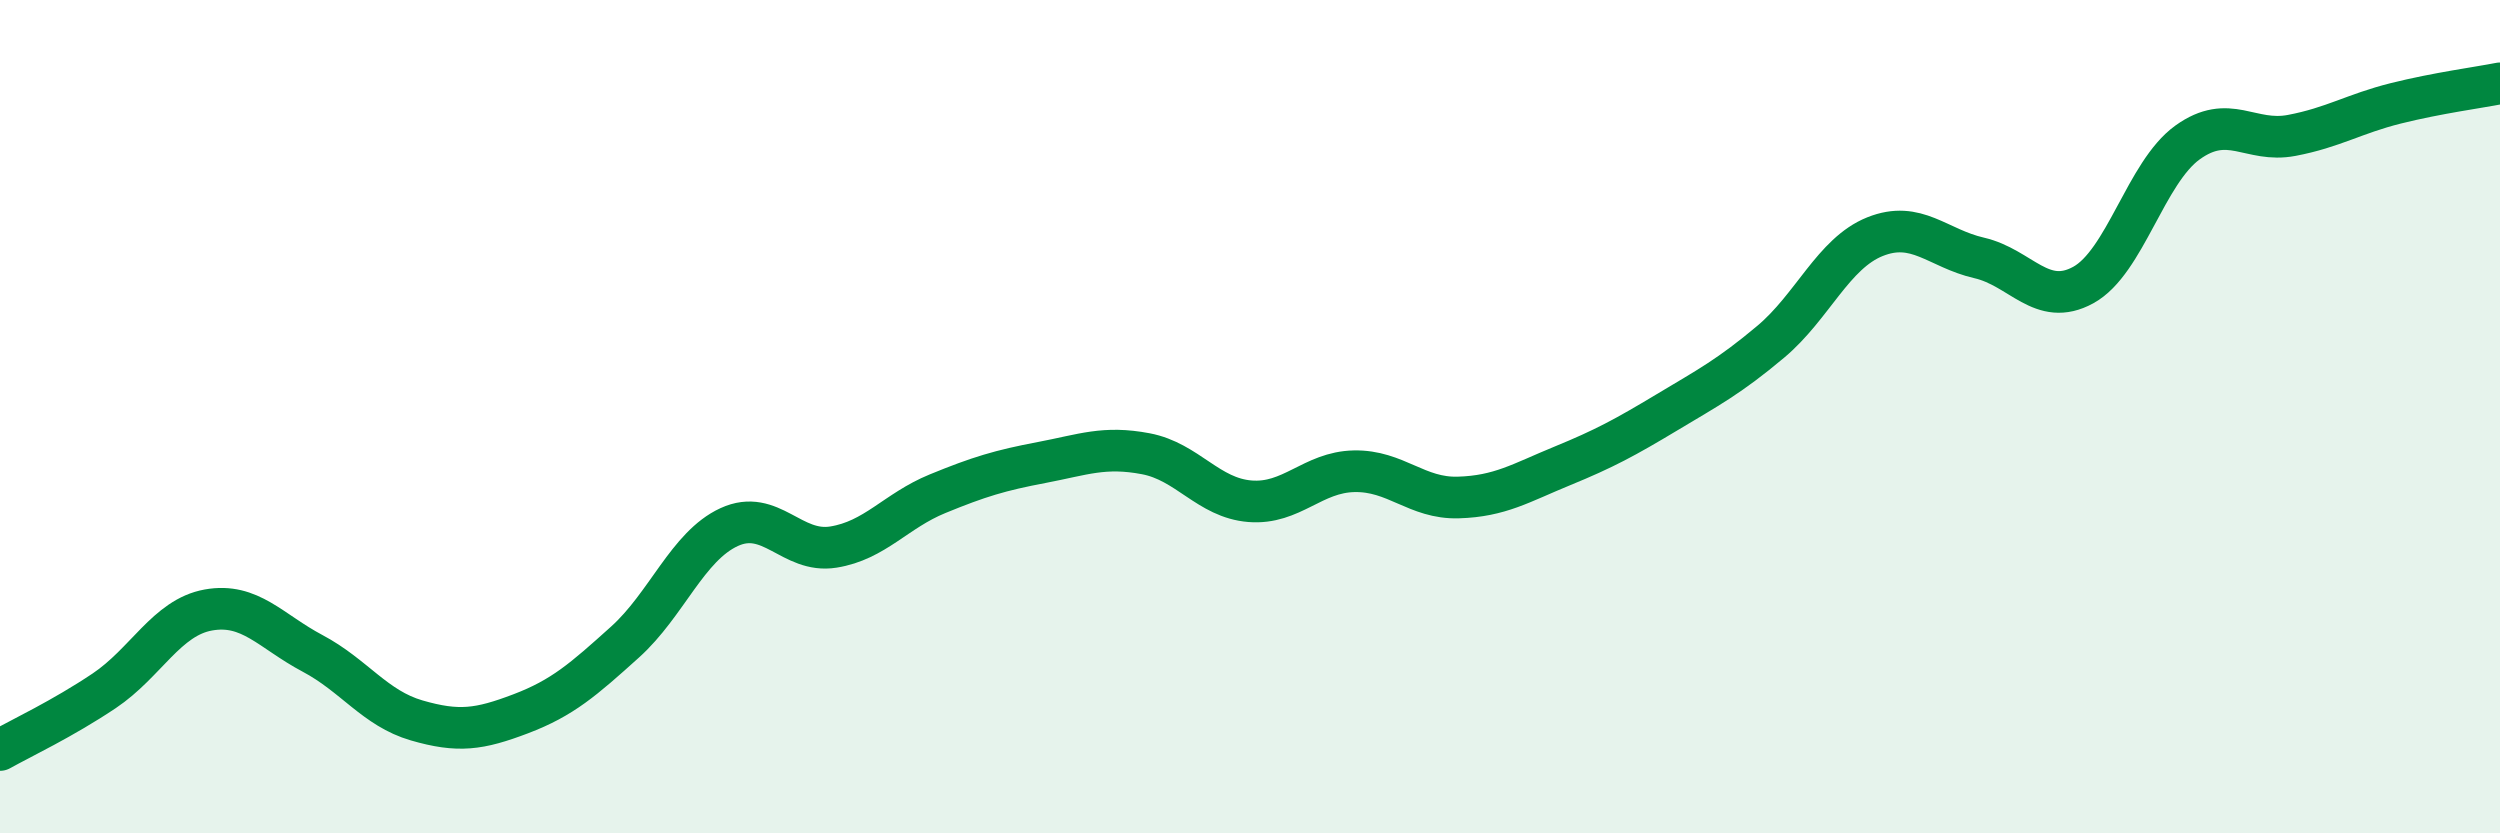 
    <svg width="60" height="20" viewBox="0 0 60 20" xmlns="http://www.w3.org/2000/svg">
      <path
        d="M 0,18 C 0.5,17.72 1.5,17.25 2.5,16.58 C 3.5,15.91 4,14.82 5,14.64 C 6,14.46 6.5,15.15 7.5,15.68 C 8.5,16.21 9,17 10,17.29 C 11,17.58 11.5,17.51 12.5,17.13 C 13.5,16.75 14,16.31 15,15.41 C 16,14.51 16.5,13.11 17.5,12.65 C 18.5,12.19 19,13.29 20,13.13 C 21,12.97 21.5,12.26 22.5,11.85 C 23.5,11.44 24,11.29 25,11.1 C 26,10.91 26.5,10.7 27.5,10.89 C 28.5,11.08 29,11.95 30,12.03 C 31,12.11 31.5,11.33 32.5,11.31 C 33.5,11.29 34,11.97 35,11.94 C 36,11.91 36.5,11.59 37.5,11.18 C 38.5,10.77 39,10.5 40,9.9 C 41,9.3 41.5,9.04 42.5,8.2 C 43.5,7.36 44,6.08 45,5.68 C 46,5.28 46.5,5.96 47.5,6.19 C 48.5,6.42 49,7.39 50,6.84 C 51,6.29 51.5,4.14 52.5,3.42 C 53.5,2.7 54,3.44 55,3.25 C 56,3.06 56.5,2.73 57.5,2.48 C 58.5,2.23 59.5,2.1 60,2L60 20L0 20Z"
        fill="#008740"
        opacity="0.1"
        stroke-linecap="round"
        stroke-linejoin="round"
      />
      <path
        d="M 0,18 C 0.5,17.72 1.5,17.25 2.5,16.58 C 3.5,15.91 4,14.82 5,14.64 C 6,14.46 6.5,15.15 7.5,15.68 C 8.5,16.21 9,17 10,17.29 C 11,17.58 11.5,17.51 12.5,17.13 C 13.5,16.75 14,16.31 15,15.41 C 16,14.51 16.5,13.11 17.5,12.65 C 18.5,12.19 19,13.29 20,13.13 C 21,12.97 21.5,12.26 22.5,11.85 C 23.5,11.44 24,11.29 25,11.1 C 26,10.91 26.5,10.7 27.5,10.89 C 28.5,11.08 29,11.95 30,12.03 C 31,12.11 31.5,11.33 32.5,11.31 C 33.5,11.29 34,11.97 35,11.94 C 36,11.91 36.5,11.59 37.5,11.18 C 38.5,10.77 39,10.5 40,9.9 C 41,9.3 41.5,9.04 42.5,8.2 C 43.5,7.36 44,6.08 45,5.68 C 46,5.28 46.5,5.96 47.5,6.19 C 48.5,6.42 49,7.39 50,6.84 C 51,6.29 51.5,4.14 52.5,3.42 C 53.5,2.7 54,3.44 55,3.25 C 56,3.06 56.5,2.73 57.5,2.48 C 58.5,2.23 59.5,2.1 60,2"
        stroke="#008740"
        stroke-width="1"
        fill="none"
        stroke-linecap="round"
        stroke-linejoin="round"
      />
    </svg>
  